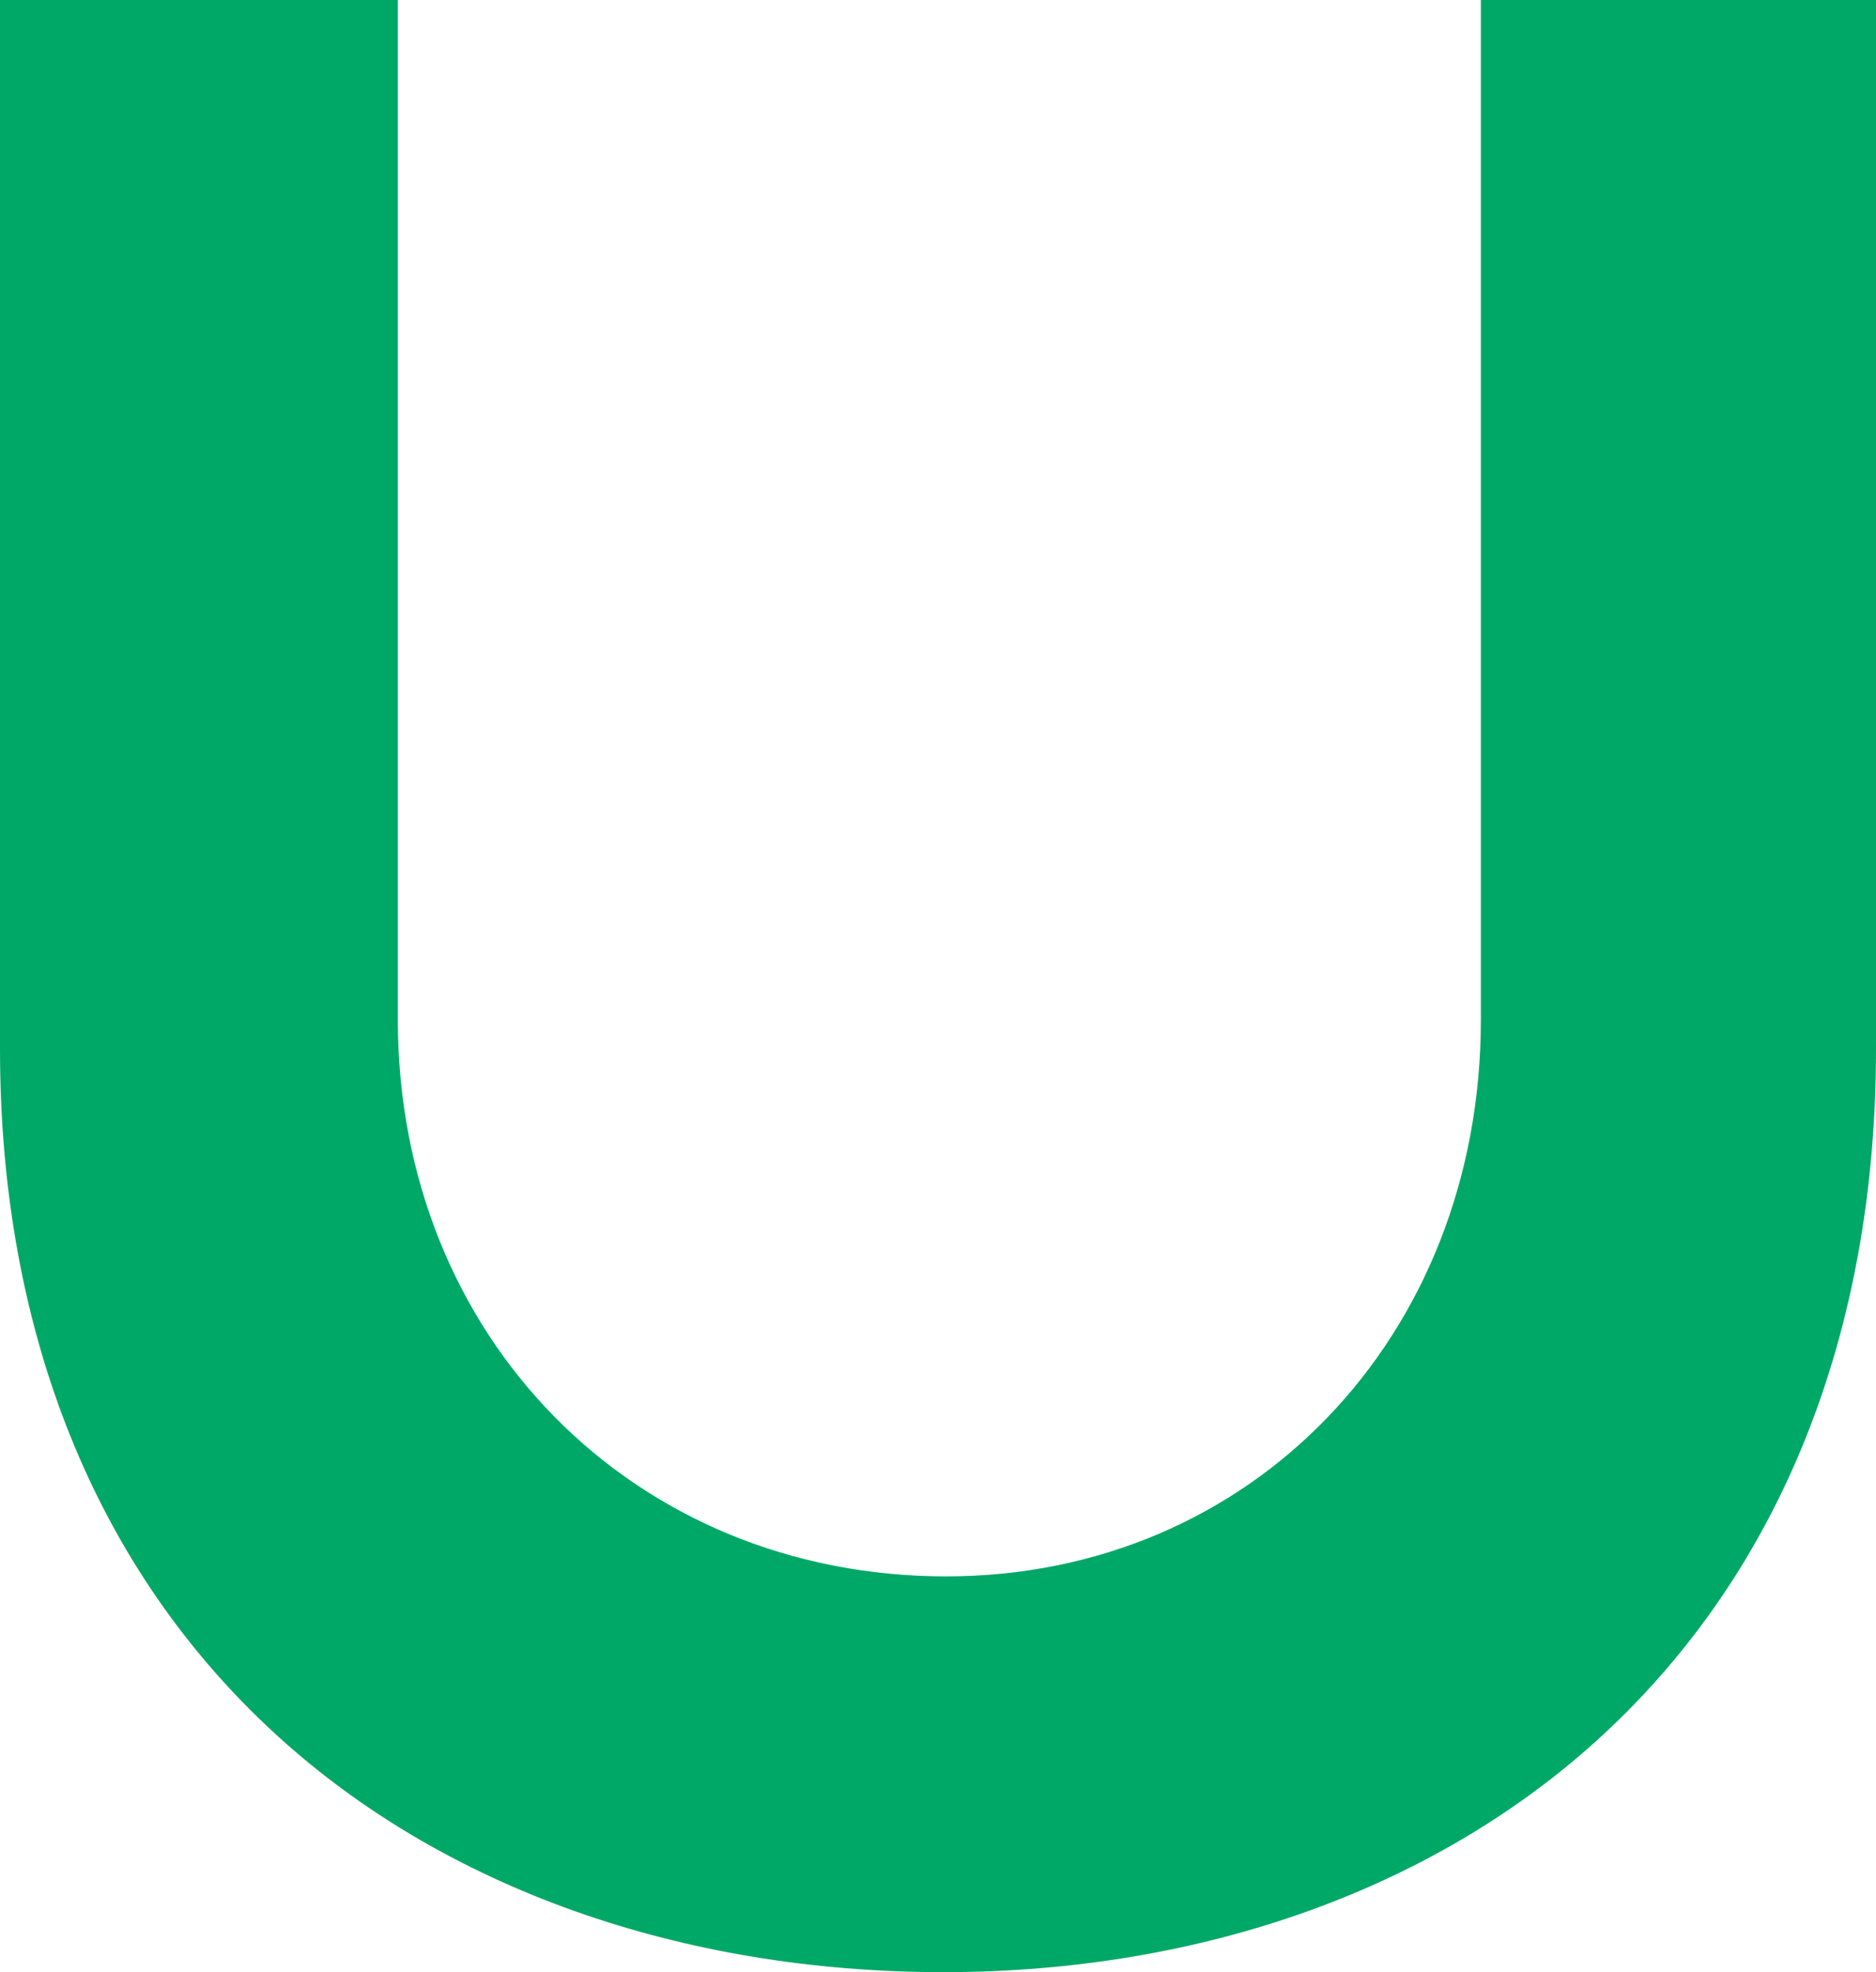 <?xml version="1.0" encoding="UTF-8"?>
<svg width="78px" height="82px" viewBox="0 0 78 82" version="1.1" xmlns="http://www.w3.org/2000/svg" xmlns:xlink="http://www.w3.org/1999/xlink">
    <title>U_c</title>
    <g id="U_c" stroke="none" stroke-width="1" fill="none" fill-rule="evenodd">
        <path d="M61.571,0 L61.571,42.404 C61.571,55.596 52.013,65.544 39.339,65.544 C26.342,65.544 16.542,55.596 16.542,42.404 L16.542,0 L0,0 L0,43.605 C0,55.407 3.981,65.279 11.511,72.153 C18.468,78.503 28.311,82 39.226,82 C50.052,82 59.801,78.486 66.677,72.105 C74.085,65.231 78,55.376 78,43.605 L78,0 L61.571,0 Z" id="Fill-1" fill="#00A867"></path>
    </g>
</svg>